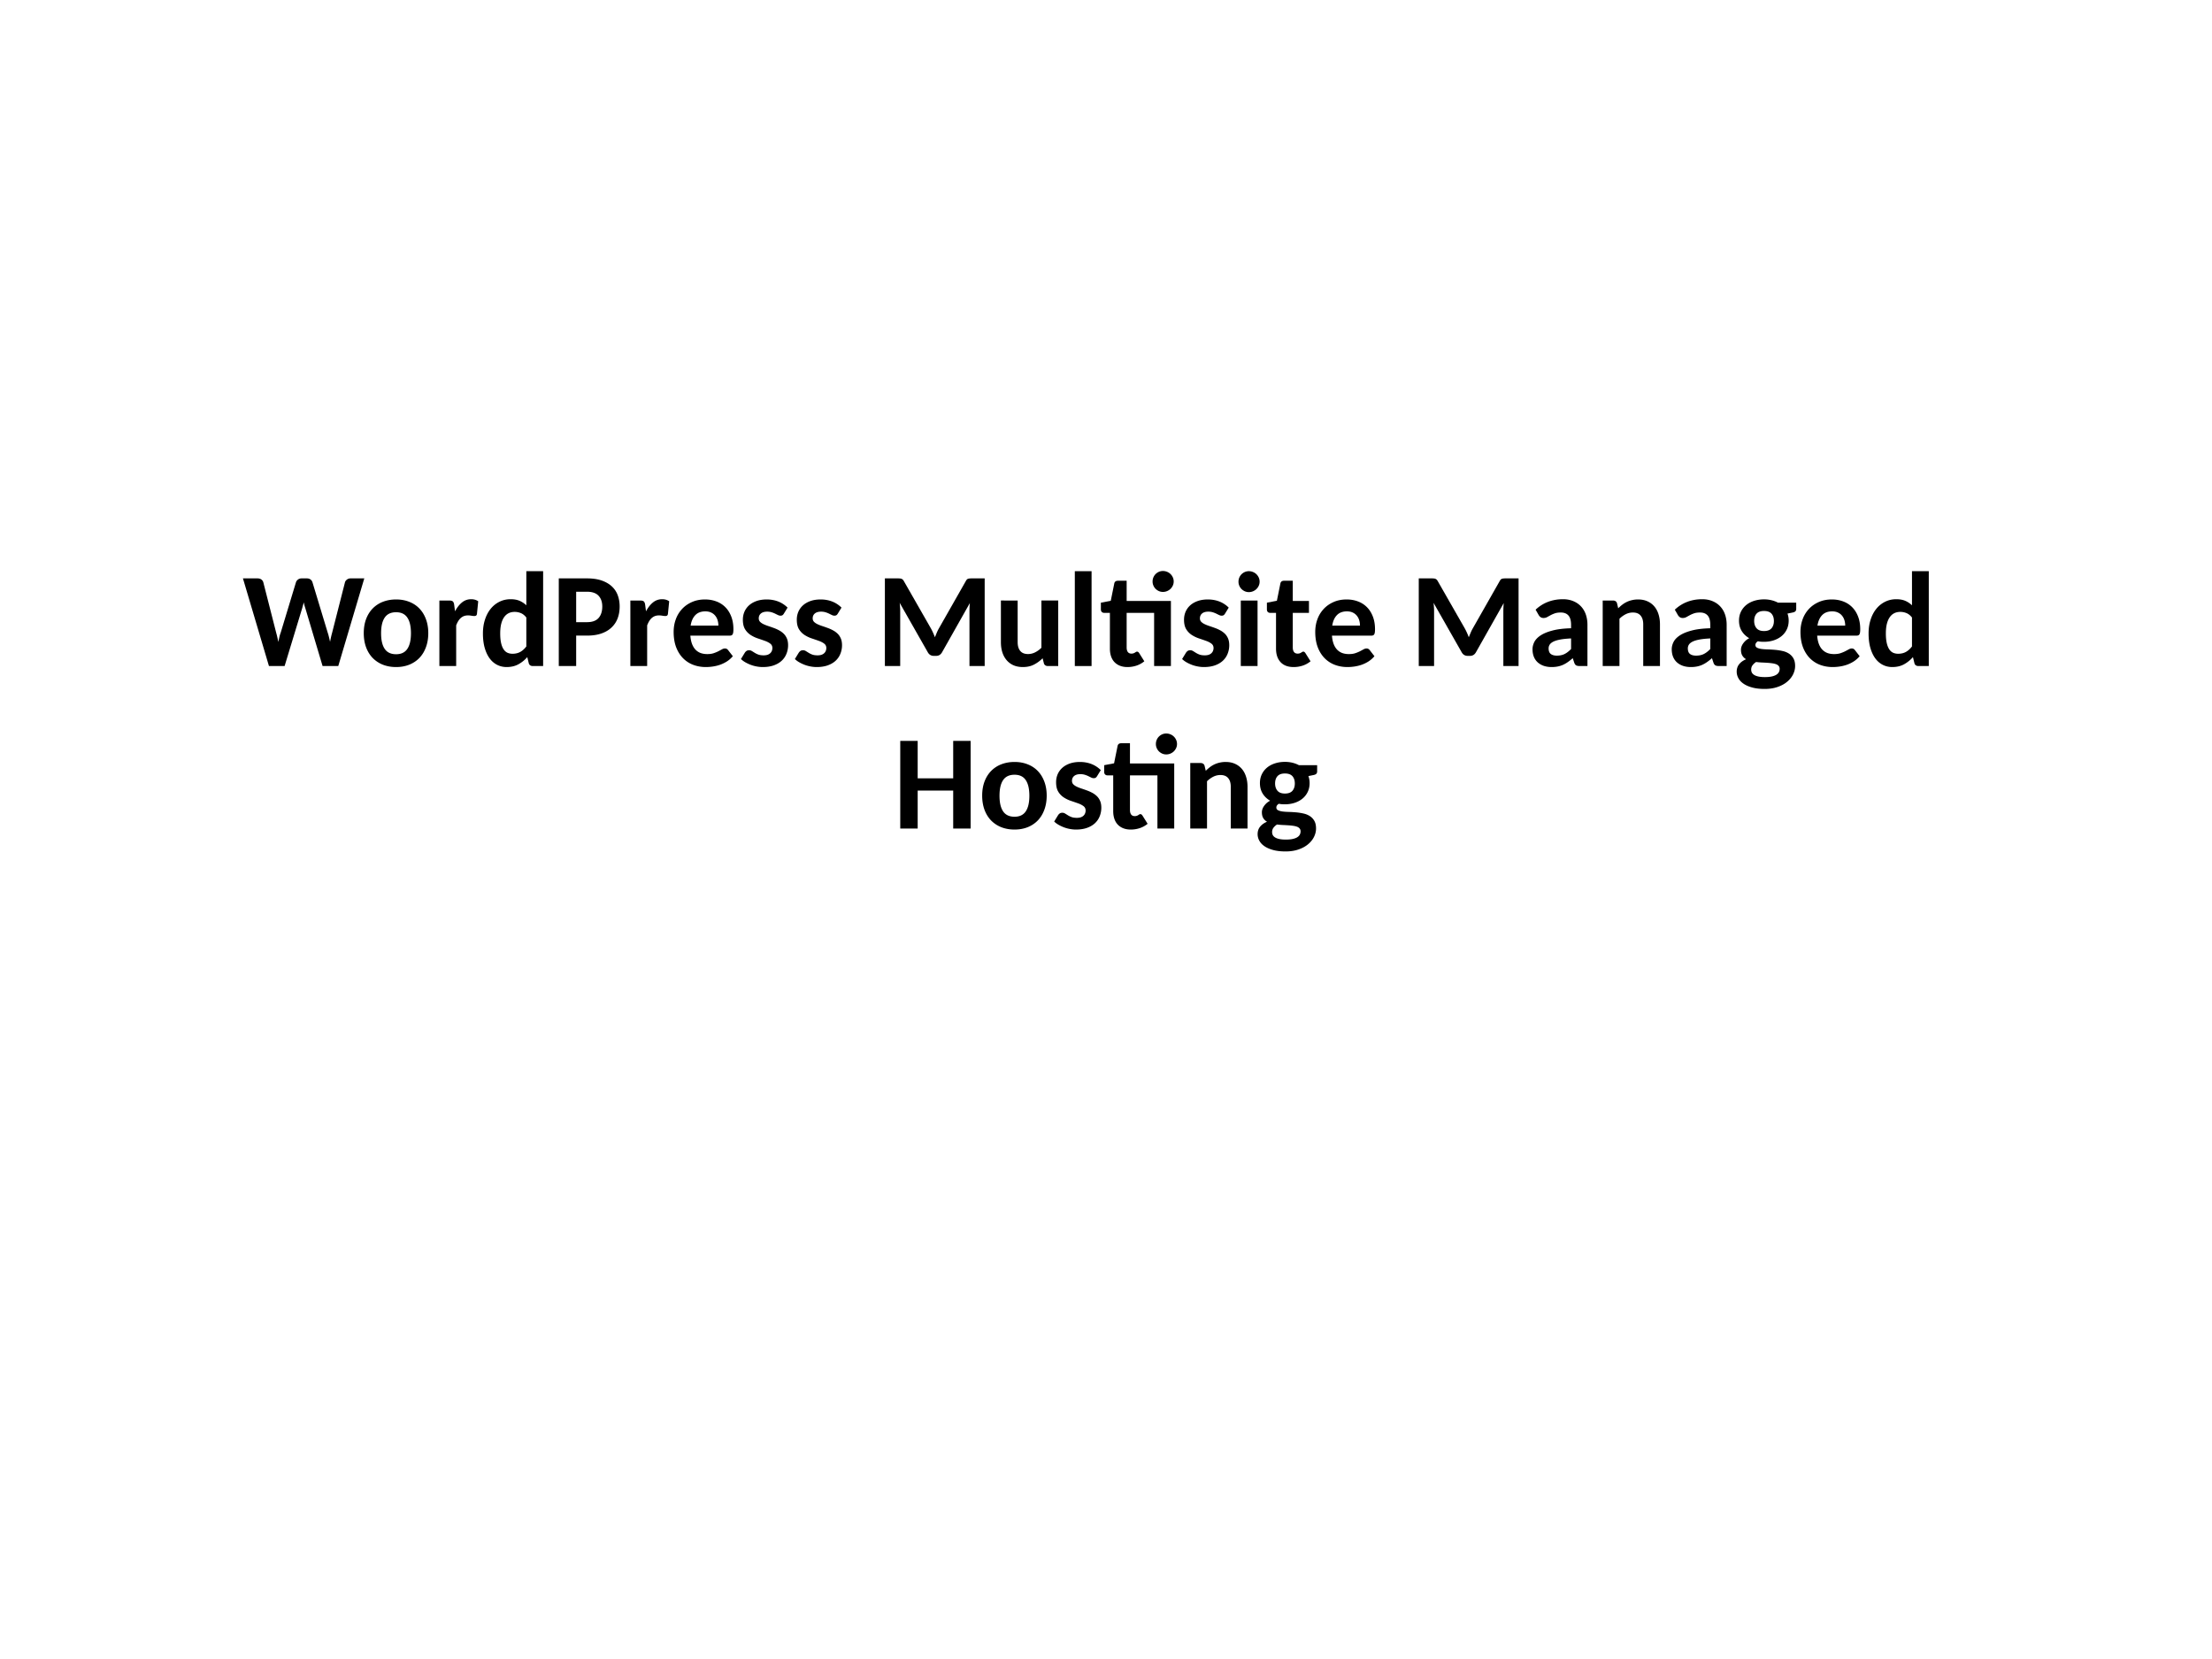 <svg xmlns="http://www.w3.org/2000/svg" xmlns:xlink="http://www.w3.org/1999/xlink" width="960" height="720" viewBox="0 0 720 540"><defs><symbol overflow="visible" id="glyph0-0"><path d="M4.922-23.828c.8-.645 1.707-1.18 2.719-1.61 1.02-.425 2.226-.64 3.625-.64 1 0 1.89.137 2.671.406.79.262 1.458.637 2 1.125.551.48.97 1.063 1.25 1.75.29.68.438 1.43.438 2.25 0 .762-.094 1.418-.281 1.969a5.25 5.25 0 0 1-.735 1.422c-.293.406-.609.761-.953 1.062-.344.293-.672.563-.984.813-.305.25-.574.496-.813.734a1.678 1.678 0 0 0-.468.813l-.485 1.953H9.172l-.39-2.328c-.087-.52-.055-.961.093-1.329.156-.374.375-.71.656-1.015.281-.3.594-.578.938-.828.351-.25.68-.516.984-.797.313-.281.57-.586.781-.922.207-.344.313-.75.313-1.219 0-.445-.149-.804-.438-1.078-.293-.27-.742-.406-1.343-.406-.493 0-.899.047-1.22.14a6.26 6.26 0 0 0-.843.282c-.23.105-.437.203-.625.297a1.41 1.41 0 0 1-.594.125c-.523 0-.898-.211-1.125-.641zM7.906-6.594c0-.406.07-.785.219-1.14.156-.352.363-.66.625-.922.27-.27.582-.477.938-.625a2.97 2.97 0 0 1 1.187-.235c.395 0 .77.079 1.125.235.363.148.676.355.938.625.269.261.476.57.624.922.157.355.235.734.235 1.14 0 .418-.078.805-.235 1.157a2.941 2.941 0 0 1-.624.921 2.887 2.887 0 0 1-2.063.844c-.43 0-.824-.07-1.188-.219a3.15 3.15 0 0 1-.937-.625 3.23 3.23 0 0 1-.625-.921 2.946 2.946 0 0 1-.219-1.157zM.86-30.03h21.125V0H.86zM2.25-1.484h18.14v-27.063H2.25zm0 0"/></symbol><symbol overflow="visible" id="glyph0-1"><path d="M.188-28.531h4.734c.5 0 .91.117 1.234.343.32.231.54.532.657.907l4.203 16.468c.25.868.476 1.86.687 2.985.113-.55.227-1.082.344-1.594.113-.508.254-.976.422-1.406l4.984-16.453c.113-.332.332-.625.656-.875.332-.25.727-.375 1.188-.375h1.656c.5 0 .899.117 1.203.343.313.22.532.524.657.907l4.984 16.468c.144.418.273.876.39 1.376.125.492.243 1.007.36 1.546.101-.539.207-1.05.312-1.53.114-.49.227-.942.344-1.36l4.203-16.5c.102-.332.32-.625.657-.875.332-.25.726-.375 1.187-.375h4.438L31.218 0H26.11l-5.656-18.969a14.7 14.7 0 0 1-.25-.812c-.074-.301-.148-.617-.219-.953-.074.336-.156.652-.25.953-.086.293-.156.562-.218.812L13.75 0H8.656zm0 0"/></symbol><symbol overflow="visible" id="glyph0-2"><path d="M11.86-21.672c1.562 0 2.984.258 4.265.766 1.29.5 2.395 1.23 3.313 2.187.914.95 1.625 2.102 2.125 3.453.507 1.356.765 2.871.765 4.547 0 1.7-.258 3.23-.765 4.594-.5 1.367-1.211 2.527-2.125 3.484-.918.95-2.024 1.684-3.313 2.204-1.281.507-2.703.765-4.266.765-1.574 0-3.011-.258-4.312-.766A9.57 9.57 0 0 1 4.219-2.64c-.918-.957-1.633-2.117-2.14-3.484-.5-1.363-.75-2.895-.75-4.594 0-1.676.25-3.191.75-4.547.507-1.351 1.222-2.504 2.14-3.453a9.168 9.168 0 0 1 3.328-2.187c1.3-.508 2.738-.766 4.312-.766zm0 17.828c1.644 0 2.859-.578 3.64-1.734.79-1.156 1.188-2.852 1.188-5.094 0-2.25-.399-3.953-1.188-5.11-.781-1.155-1.996-1.734-3.64-1.734-1.68 0-2.915.578-3.704 1.735-.793 1.156-1.187 2.86-1.187 5.11 0 2.241.394 3.937 1.187 5.093.79 1.156 2.024 1.734 3.703 1.734zm0 0"/></symbol><symbol overflow="visible" id="glyph0-3"><path d="M2.36 0v-21.328h3.203c.562 0 .953.101 1.171.297.22.199.364.547.438 1.047l.281 2.172c.645-1.22 1.395-2.176 2.25-2.875.863-.708 1.863-1.063 3-1.063.926 0 1.692.227 2.297.672L14.594-17c-.031.262-.121.45-.266.563-.148.105-.34.156-.578.156-.219 0-.531-.032-.938-.094a6.413 6.413 0 0 0-1.109-.11c-.5 0-.95.075-1.344.22-.386.148-.734.359-1.046.64-.305.273-.579.61-.829 1.016-.242.398-.46.855-.656 1.375V0zm0 0"/></symbol><symbol overflow="visible" id="glyph0-4"><path d="M17.578 0c-.336 0-.621-.082-.86-.25-.23-.164-.382-.41-.452-.734l-.47-1.922a10.722 10.722 0 0 1-2.905 2.344c-1.086.593-2.36.89-3.829.89-1.124 0-2.164-.246-3.109-.734-.95-.489-1.762-1.196-2.437-2.125-.68-.938-1.211-2.082-1.594-3.438-.375-1.351-.563-2.898-.563-4.64 0-1.594.211-3.067.641-4.422.426-1.352 1.031-2.524 1.813-3.516.789-1 1.742-1.781 2.859-2.344 1.113-.57 2.348-.859 3.703-.859 1.145 0 2.125.18 2.938.531.812.356 1.535.84 2.171 1.453v-11.109h5.47V0zm-6.594-4c.5 0 .957-.05 1.375-.156a4.54 4.54 0 0 0 1.172-.453 5.877 5.877 0 0 0 1.031-.75c.32-.29.63-.63.922-1.016v-9.422c-.543-.687-1.132-1.16-1.765-1.422a5.202 5.202 0 0 0-2.047-.406c-.711 0-1.356.14-1.938.422-.574.281-1.062.71-1.468 1.281-.407.574-.727 1.305-.954 2.188-.218.875-.328 1.918-.328 3.125 0 1.218.094 2.246.282 3.078.187.836.453 1.515.796 2.047.344.523.758.902 1.25 1.14.5.23 1.055.344 1.672.344zm0 0"/></symbol><symbol overflow="visible" id="glyph0-5"><path d="M8.125-9.906V0H2.469v-28.531h9.172c1.851 0 3.441.23 4.765.687 1.332.461 2.438 1.094 3.313 1.907a7.339 7.339 0 0 1 1.937 2.89c.414 1.117.625 2.34.625 3.672 0 1.398-.218 2.68-.656 3.844a7.883 7.883 0 0 1-1.984 2.984c-.875.836-1.98 1.485-3.313 1.953-1.336.461-2.898.688-4.687.688zm0-4.375h3.516c1.718 0 2.976-.453 3.78-1.36.802-.914 1.204-2.16 1.204-3.734 0-1.477-.406-2.648-1.219-3.516-.812-.863-2.07-1.297-3.765-1.297H8.125zm0 0"/></symbol><symbol overflow="visible" id="glyph0-6"><path d="M11.578-21.672c1.344 0 2.582.219 3.719.656a7.983 7.983 0 0 1 2.922 1.891c.812.824 1.445 1.84 1.906 3.047.457 1.2.688 2.57.688 4.11 0 .417-.024.761-.063 1.03-.043.262-.11.47-.203.626a.763.763 0 0 1-.39.328c-.157.062-.36.093-.61.093H6.797c.082 1.032.266 1.93.547 2.688.289.762.672 1.387 1.14 1.875a4.489 4.489 0 0 0 1.672 1.094c.645.23 1.364.343 2.156.343.79 0 1.473-.093 2.047-.28a11.923 11.923 0 0 0 1.532-.626c.437-.226.828-.437 1.171-.625.344-.195.676-.297 1-.297.407 0 .739.168 1 .5l1.563 2.016a8.7 8.7 0 0 1-1.953 1.719 11.19 11.19 0 0 1-2.235 1.078c-.761.261-1.539.445-2.328.562-.78.114-1.539.172-2.265.172-1.48 0-2.86-.246-4.14-.734a9.198 9.198 0 0 1-3.329-2.188c-.938-.969-1.68-2.16-2.219-3.578-.531-1.426-.797-3.078-.797-4.953 0-1.445.235-2.813.704-4.094a9.732 9.732 0 0 1 2.03-3.344c.884-.957 1.958-1.71 3.22-2.265 1.257-.563 2.68-.844 4.265-.844zm.11 3.875c-1.387 0-2.477.406-3.266 1.219-.793.812-1.305 1.953-1.531 3.422h9.03c0-.614-.085-1.196-.25-1.75a4.222 4.222 0 0 0-.78-1.485 3.664 3.664 0 0 0-1.313-1.015c-.531-.258-1.164-.39-1.89-.39zm0 0"/></symbol><symbol overflow="visible" id="glyph0-7"><path d="M15.047-17.031c-.149.242-.305.406-.469.5-.168.093-.371.14-.61.14-.261 0-.53-.066-.812-.203a38.36 38.36 0 0 1-.922-.453 8.213 8.213 0 0 0-1.156-.453 4.961 4.961 0 0 0-1.469-.203c-.867 0-1.539.2-2.015.594-.469.398-.703.922-.703 1.578 0 .437.132.808.406 1.11.281.292.644.546 1.094.765.445.219.953.422 1.515.61.57.187 1.156.39 1.75.608.602.211 1.188.465 1.75.766a6.59 6.59 0 0 1 1.531 1.078c.458.43.82.953 1.094 1.578.27.618.407 1.352.407 2.204a7.385 7.385 0 0 1-.547 2.859 6.168 6.168 0 0 1-1.579 2.265c-.687.625-1.546 1.122-2.578 1.485-1.023.351-2.203.531-3.546.531C7.5.328 6.816.258 6.14.125a10.879 10.879 0 0 1-1.938-.547A12.25 12.25 0 0 1 2.47-1.25a7.098 7.098 0 0 1-1.375-1.031l1.265-2.063c.157-.238.344-.43.563-.578.219-.144.5-.219.844-.219.312 0 .609.09.89.266.282.168.582.355.907.563a6.6 6.6 0 0 0 1.187.578c.457.168 1.031.25 1.719.25.508 0 .945-.063 1.312-.188.364-.133.656-.312.875-.531.227-.219.395-.469.5-.75.114-.29.172-.586.172-.89 0-.634-.242-1.126-.719-1.47-.468-.351-1.062-.656-1.78-.906-.72-.258-1.493-.523-2.313-.797a10.305 10.305 0 0 1-2.313-1.125A5.885 5.885 0 0 1 2.422-12c-.469-.781-.703-1.805-.703-3.078 0-.895.16-1.738.484-2.531a6.05 6.05 0 0 1 1.469-2.094c.656-.602 1.469-1.082 2.437-1.438.97-.351 2.098-.53 3.391-.53.695 0 1.375.062 2.031.187a9.363 9.363 0 0 1 1.86.547 8.607 8.607 0 0 1 1.593.859c.477.324.907.68 1.282 1.062zm0 0"/></symbol><symbol overflow="visible" id="glyph0-9"><path d="M18-12.188c.488.907.91 1.844 1.266 2.813l.609-1.469c.195-.476.422-.937.672-1.375l8.781-15.437c.113-.207.227-.375.344-.5a.938.938 0 0 1 .406-.25c.145-.051.313-.082.5-.094.188-.02.399-.031.64-.031h4.25V0h-4.952v-17.86a30.798 30.798 0 0 1 .125-2.64l-9 15.938c-.45.835-1.102 1.25-1.953 1.25h-.797c-.875 0-1.54-.415-1.985-1.25l-9.11-16.016c.063.48.102.953.126 1.422.031.468.047.902.047 1.297V0H2.984v-28.531h4.282c.238 0 .445.011.625.031.187.012.351.047.5.11.144.054.28.136.406.25.125.117.242.277.36.484zm0 0"/></symbol><symbol overflow="visible" id="glyph0-10"><path d="M7.75-21.328v13.547c0 1.23.281 2.183.844 2.86.562.679 1.398 1.015 2.515 1.015.813 0 1.582-.18 2.313-.547a7.767 7.767 0 0 0 2.062-1.5v-15.375h5.47V0h-3.36c-.344 0-.637-.082-.875-.25-.23-.164-.383-.41-.453-.734l-.391-1.547A11.241 11.241 0 0 1 13.062-.47c-1.023.531-2.23.797-3.624.797-1.168 0-2.196-.2-3.079-.594a6.282 6.282 0 0 1-2.234-1.687c-.605-.719-1.063-1.57-1.375-2.563-.305-.988-.453-2.078-.453-3.265v-13.547zm0 0"/></symbol><symbol overflow="visible" id="glyph0-11"><path d="M8.14-30.875V0H2.688v-30.875zm0 0"/></symbol><symbol overflow="visible" id="glyph0-12"><path d="M.39 0zm22.797-21.188V0H17.72v-17.313H8.78V-6.03c0 .625.13 1.117.39 1.468.27.344.657.516 1.157.516a2.01 2.01 0 0 0 1.125-.312c.125-.082.238-.157.344-.22a.679.679 0 0 1 .36-.109c.155 0 .284.043.39.125.101.075.21.2.328.375l1.656 2.641A8.03 8.03 0 0 1 11.984-.14a9.233 9.233 0 0 1-2.937.47c-.918 0-1.73-.142-2.438-.423A4.965 4.965 0 0 1 4.813-1.28c-.493-.52-.86-1.149-1.11-1.89-.25-.74-.375-1.571-.375-2.5v-11.642h-1.89a1.06 1.06 0 0 1-.735-.28c-.21-.196-.312-.485-.312-.86v-2.172l3.218-.61 1.141-5.64c.125-.594.523-.89 1.203-.89h2.828v6.578zm.907-6.328c0 .47-.094.907-.282 1.313a3.711 3.711 0 0 1-.75 1.078 3.644 3.644 0 0 1-1.125.734c-.43.18-.875.266-1.343.266-.461 0-.899-.086-1.313-.266a3.819 3.819 0 0 1-1.078-.734 3.544 3.544 0 0 1-.719-1.078 3.205 3.205 0 0 1-.265-1.313c0-.476.086-.925.265-1.343.176-.414.414-.774.72-1.078a3.52 3.52 0 0 1 1.077-.735 3.326 3.326 0 0 1 1.313-.265c.468 0 .914.09 1.343.265.438.18.813.422 1.125.735.313.304.563.664.75 1.078.188.418.282.867.282 1.343zm0 0"/></symbol><symbol overflow="visible" id="glyph0-13"><path d="M1.938 0zM8.14-21.328V0H2.687v-21.328zm.671-6.125c0 .469-.093.906-.28 1.312a3.711 3.711 0 0 1-.75 1.078 3.644 3.644 0 0 1-1.126.735c-.43.18-.875.265-1.343.265-.461 0-.899-.085-1.313-.265a3.819 3.819 0 0 1-1.078-.735 3.544 3.544 0 0 1-.719-1.078 3.205 3.205 0 0 1-.265-1.312c0-.477.085-.926.265-1.344.176-.414.414-.773.719-1.078A3.52 3.52 0 0 1 4-30.609a3.326 3.326 0 0 1 1.313-.266c.468 0 .914.09 1.343.266.438.18.813.422 1.125.734.313.305.563.664.75 1.078.188.418.281.867.281 1.344zm0 0"/></symbol><symbol overflow="visible" id="glyph0-14"><path d="M9.11.328c-1.844 0-3.262-.531-4.25-1.594-.993-1.07-1.485-2.539-1.485-4.406v-11.64H1.437a1.06 1.06 0 0 1-.734-.282c-.2-.195-.297-.484-.297-.86v-2.171l3.25-.625 1.14-5.625c.126-.594.524-.89 1.204-.89h2.828v6.578h5.266v3.875H8.828v11.28c0 .626.133 1.118.406 1.47.27.343.66.515 1.172.515.27 0 .492-.031.672-.094.176-.062.328-.132.453-.218.133-.082.254-.157.36-.22a.621.621 0 0 1 .359-.109.55.55 0 0 1 .375.125c.102.075.21.2.328.375l1.656 2.641A7.824 7.824 0 0 1 12.063-.14a9.383 9.383 0 0 1-2.954.47zm0 0"/></symbol><symbol overflow="visible" id="glyph0-15"><path d="M16.953 0c-.523 0-.918-.07-1.187-.219-.274-.156-.485-.46-.641-.922l-.469-1.421c-.543.48-1.07.898-1.578 1.25-.5.355-1.023.656-1.562.906a7.965 7.965 0 0 1-1.72.547 9.994 9.994 0 0 1-2.015.187c-.918 0-1.758-.125-2.515-.375a5.774 5.774 0 0 1-1.97-1.11 4.888 4.888 0 0 1-1.28-1.812c-.305-.726-.454-1.566-.454-2.515 0-.782.196-1.567.594-2.36.406-.789 1.094-1.504 2.063-2.14.968-.633 2.254-1.16 3.86-1.579 1.612-.425 3.624-.671 6.03-.734v-1.125c0-1.375-.289-2.383-.859-3.031-.574-.645-1.398-.969-2.469-.969-.804 0-1.465.094-1.984.281-.524.188-.985.391-1.39.61-.4.218-.766.422-1.11.61-.344.187-.73.28-1.156.28-.375 0-.7-.093-.97-.28a2.28 2.28 0 0 1-.624-.704l-.985-1.719c1.227-1.144 2.586-2 4.079-2.562 1.488-.563 3.097-.844 4.828-.844 1.25 0 2.367.21 3.36.625.987.406 1.827.98 2.515 1.719.687.73 1.207 1.605 1.562 2.625.352 1.023.532 2.14.532 3.36V0zM9.47-3.39c.976 0 1.82-.176 2.531-.532.707-.351 1.41-.894 2.11-1.625v-3.437c-1.419.062-2.594.183-3.532.359-.937.18-1.687.406-2.25.688-.555.28-.95.609-1.187.984-.23.367-.344.762-.344 1.187 0 .868.238 1.48.719 1.844.476.356 1.129.531 1.953.531zm0 0"/></symbol><symbol overflow="visible" id="glyph0-16"><path d="M2.672 0v-21.328h3.344c.343 0 .629.078.859.234.238.157.395.399.469.719l.375 1.578c.426-.426.867-.816 1.328-1.172a8.066 8.066 0 0 1 3.172-1.484 8.323 8.323 0 0 1 1.969-.219c1.156 0 2.175.203 3.062.61a6.221 6.221 0 0 1 2.234 1.671c.602.711 1.055 1.563 1.36 2.563.312.992.468 2.074.468 3.25V0H15.86v-13.578c0-1.219-.28-2.16-.843-2.828-.555-.676-1.391-1.016-2.516-1.016a5.14 5.14 0 0 0-2.328.547 7.992 7.992 0 0 0-2.047 1.484V0zm0 0"/></symbol><symbol overflow="visible" id="glyph0-17"><path d="M9.906-21.703c.852 0 1.664.094 2.438.281.77.188 1.472.453 2.11.797h5.937v2.047c0 .312-.09.562-.266.75-.18.187-.477.324-.89.406l-1.688.344c.258.719.39 1.48.39 2.281 0 1.055-.203 2.008-.609 2.86a6.345 6.345 0 0 1-1.703 2.187c-.719.594-1.57 1.055-2.547 1.375-.98.324-2.039.484-3.172.484-.344 0-.683-.007-1.015-.03a11.053 11.053 0 0 1-.985-.141c-.531.343-.797.746-.797 1.203 0 .418.188.718.563.906.375.187.86.324 1.453.406.602.074 1.29.121 2.063.14.78.024 1.57.071 2.374.141.813.075 1.602.2 2.376.375A6.16 6.16 0 0 1 18-4.062a4.5 4.5 0 0 1 1.469 1.546c.375.649.562 1.48.562 2.5 0 .938-.226 1.852-.672 2.75-.449.895-1.093 1.692-1.937 2.391-.844.707-1.883 1.27-3.11 1.688-1.23.425-2.636.64-4.218.64-1.543 0-2.887-.156-4.031-.469-1.149-.312-2.094-.73-2.844-1.25-.742-.511-1.293-1.109-1.656-1.796a4.378 4.378 0 0 1-.547-2.11c0-.96.27-1.773.812-2.437.54-.664 1.29-1.204 2.25-1.61A3.367 3.367 0 0 1 2.86-3.39c-.304-.5-.453-1.14-.453-1.921 0-.313.051-.633.156-.97a4.02 4.02 0 0 1 .516-1.015c.227-.332.504-.648.828-.953.332-.3.727-.57 1.188-.813-1.032-.593-1.844-1.367-2.438-2.328-.594-.968-.89-2.101-.89-3.406 0-1.062.207-2.02.625-2.875a6.441 6.441 0 0 1 1.703-2.172c.718-.593 1.578-1.05 2.578-1.375 1-.32 2.078-.484 3.234-.484zM15 .907c0-.387-.11-.7-.328-.938-.211-.25-.5-.442-.875-.578a6.273 6.273 0 0 0-1.313-.297c-.5-.07-1.039-.125-1.609-.156-.563-.04-1.152-.07-1.766-.094-.605-.032-1.199-.082-1.78-.157A4.394 4.394 0 0 0 6.171-.25c-.293.395-.438.86-.438 1.39 0 .352.07.68.22.985.155.3.405.555.75.766.343.218.8.39 1.374.515.57.125 1.281.188 2.125.188.883 0 1.629-.07 2.235-.203.613-.137 1.109-.325 1.484-.563.383-.242.66-.527.828-.86.164-.323.25-.679.25-1.062zM9.906-11.392c1.102 0 1.914-.296 2.438-.89.52-.602.781-1.399.781-2.39 0-1-.262-1.79-.781-2.376-.524-.582-1.336-.875-2.438-.875-1.094 0-1.902.293-2.422.875-.523.586-.78 1.375-.78 2.375 0 .969.257 1.762.78 2.375.52.606 1.329.906 2.422.906zm0 0"/></symbol><symbol overflow="visible" id="glyph0-18"><path d="M25.328 0h-5.672v-12.36H8.094V0H2.422v-28.531h5.672v12.187h11.562V-28.53h5.672zm0 0"/></symbol><clipPath id="clip1"><path d="M0 0h719.973v539.973H0zm0 0"/></clipPath></defs><g id="surface1"><g clip-path="url(#clip1)" fill="#fff"><path d="M0 0h719.973v539.973H0zm0 0" fill-rule="evenodd"/><path d="M0 0h720v540H0z"/></g><use xlink:href="#glyph0-1" x="78.888" y="216.794"/><use xlink:href="#glyph0-2" x="117.075" y="216.794"/><use xlink:href="#glyph0-3" x="140.656" y="216.794"/><use xlink:href="#glyph0-4" x="155.834" y="216.794"/><use xlink:href="#glyph0-5" x="179.414" y="216.794"/><use xlink:href="#glyph0-3" x="202.819" y="216.794"/><use xlink:href="#glyph0-6" x="217.909" y="216.794"/><use xlink:href="#glyph0-7" x="240.082" y="216.794"/><use xlink:href="#glyph0-7" x="257.636" y="216.794"/><use xlink:href="#glyph0-8" x="275.145" y="216.794"/><use xlink:href="#glyph0-9" x="285.044" y="216.794"/><use xlink:href="#glyph0-10" x="323.495" y="216.794"/><use xlink:href="#glyph0-11" x="347.163" y="216.794"/><use xlink:href="#glyph0-12" x="357.942" y="216.794"/><use xlink:href="#glyph0-7" x="383.678" y="216.794"/><use xlink:href="#glyph0-13" x="401.188" y="216.794"/><use xlink:href="#glyph0-14" x="411.967" y="216.794"/><use xlink:href="#glyph0-6" x="426.749" y="216.794"/><use xlink:href="#glyph0-8" x="448.922" y="216.794"/><use xlink:href="#glyph0-9" x="458.82" y="216.794"/><use xlink:href="#glyph0-15" x="497.271" y="216.794"/><g><use xlink:href="#glyph0-16" x="519.004" y="216.794"/><use xlink:href="#glyph0-15" x="542.585" y="216.794"/><use xlink:href="#glyph0-17" x="564.274" y="216.794"/></g><g><use xlink:href="#glyph0-6" x="584.687" y="216.794"/></g><g><use xlink:href="#glyph0-4" x="606.86" y="216.794"/></g><g><use xlink:href="#glyph0-8" x="630.529" y="216.794"/></g><g><use xlink:href="#glyph0-18" x="290.608" y="269.688"/></g><g><use xlink:href="#glyph0-2" x="318.368" y="269.688"/></g><g><use xlink:href="#glyph0-7" x="342.037" y="269.688"/></g><g><use xlink:href="#glyph0-12" x="359.019" y="269.688"/><use xlink:href="#glyph0-16" x="384.755" y="269.688"/><use xlink:href="#glyph0-17" x="408.336" y="269.688"/></g><script>document.getElementsByTagName(&quot;svg&quot;)[0].addEventListener(&quot;click&quot;, sendClickToParentDocument, false);function sendClickToParentDocument(evt){ var target = evt.target; if(target.correspondingUseElement){ target = target.correspondingUseElement;} if (window.parent.svgElementClicked){ window.parent.svgElementClicked(target, &apos;click&apos;, evt.clientX,evt.clientY); } else { console.log(&quot;You clicked &apos;&quot; + target.id + &quot;&apos; which is a &quot; + target.nodeName + &quot; element&quot;);}}document.getElementsByTagName(&quot;svg&quot;)[0].addEventListener(&quot;mousemove&quot;, sendMouseToParentDocument, false);function sendMouseToParentDocument(evt){ var target = evt.target; if(target.correspondingUseElement) { target = target.correspondingUseElement; } if (window.parent.svgElementClicked){ window.parent.svgElementClicked(target, &apos;mousemove&apos;, evt.clientX,evt.clientY); } else { console.log(&quot;You clicked &apos;&quot; + target.id + &quot;&apos; which is a &quot; + target.nodeName + &quot; element&quot;);}}</script></g></svg>